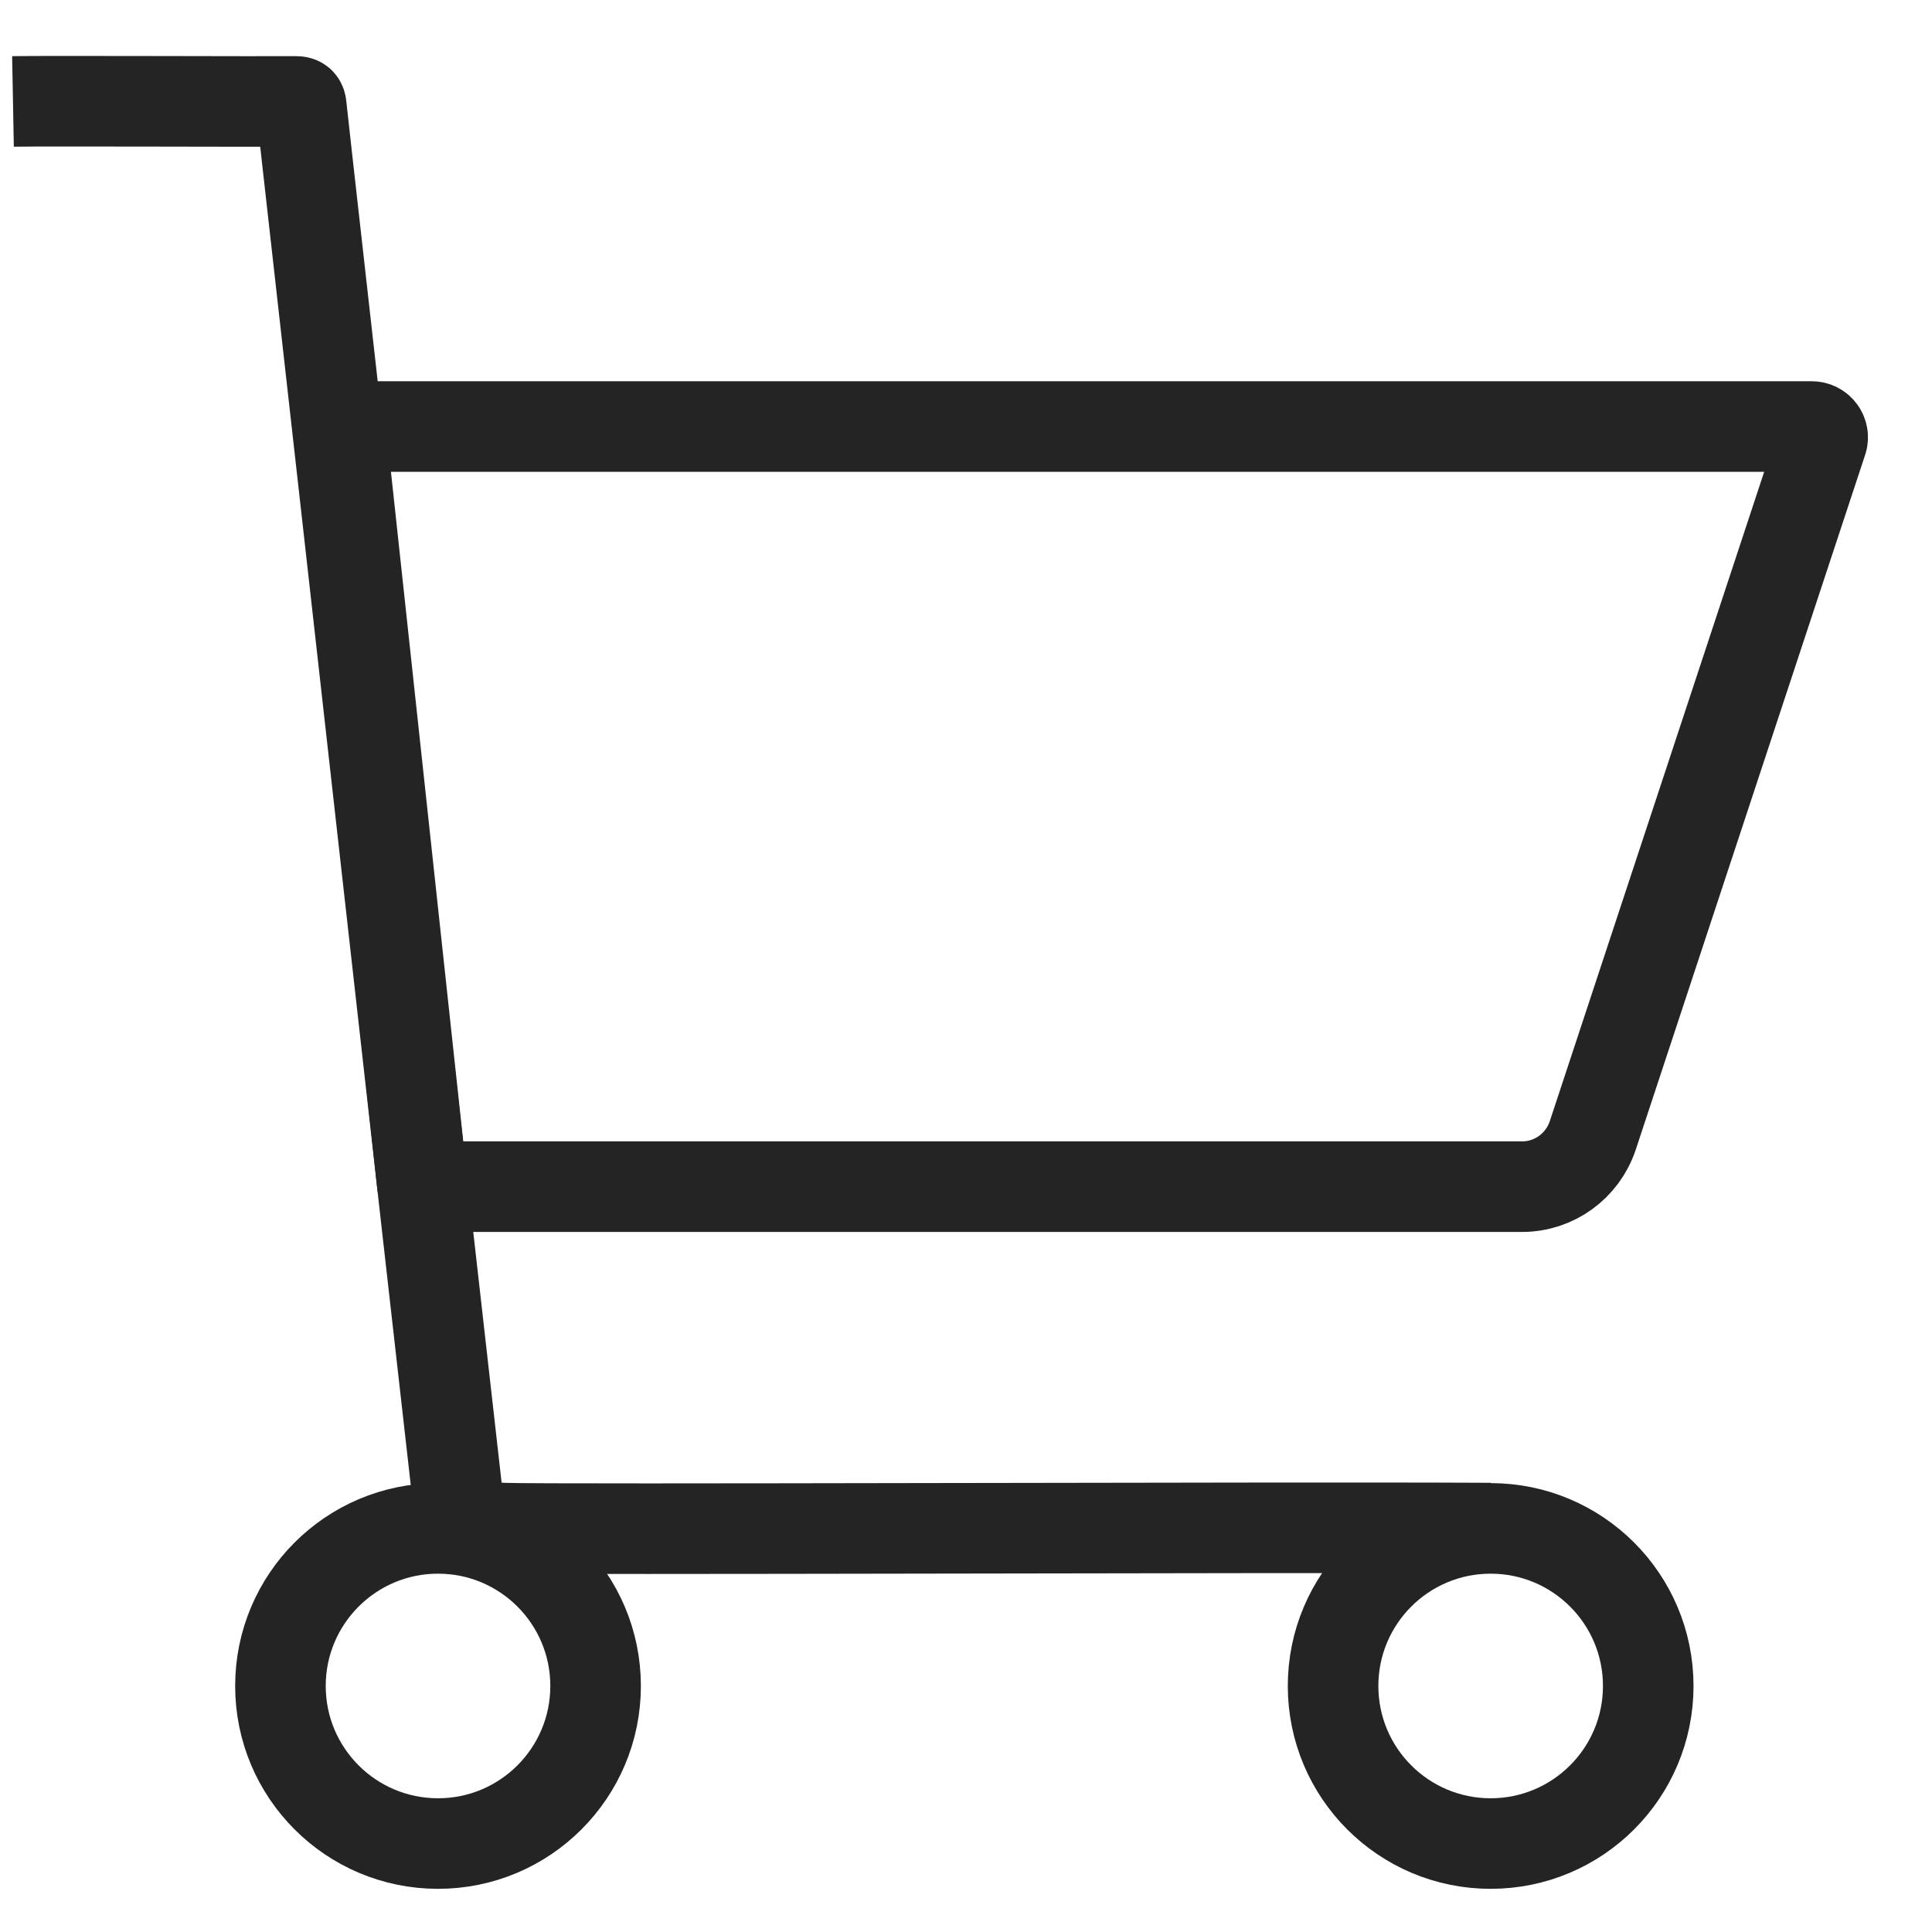 <?xml version="1.0" encoding="UTF-8"?><svg id="Layer_1" xmlns="http://www.w3.org/2000/svg" viewBox="0 0 64 64"><defs><style>.cls-1{fill:none;stroke:#242424;stroke-miterlimit:10;stroke-width:3px;}</style></defs><circle class="cls-1" cx="14.51" cy="55.85" r="5.22"/><circle class="cls-1" cx="49.38" cy="55.85" r="5.22"/><path class="cls-1" d="M.43,3.36c1.08-.02,8.57.01,9.37,0,.12,0,.17.03.18.15.06.51.1.93.18,1.63,1.76,15.62,3.83,34.17,5.07,45.06-.02.58,1.02.38,1.44.42,1.58.06,25.86-.04,32.71,0"/><path class="cls-1" d="M14,39.31h36.42c1.06,0,2-.68,2.34-1.69l7.6-23.02c.08-.23-.1-.47-.34-.47H11.28s2.72,25.19,2.72,25.19Z"/></svg>